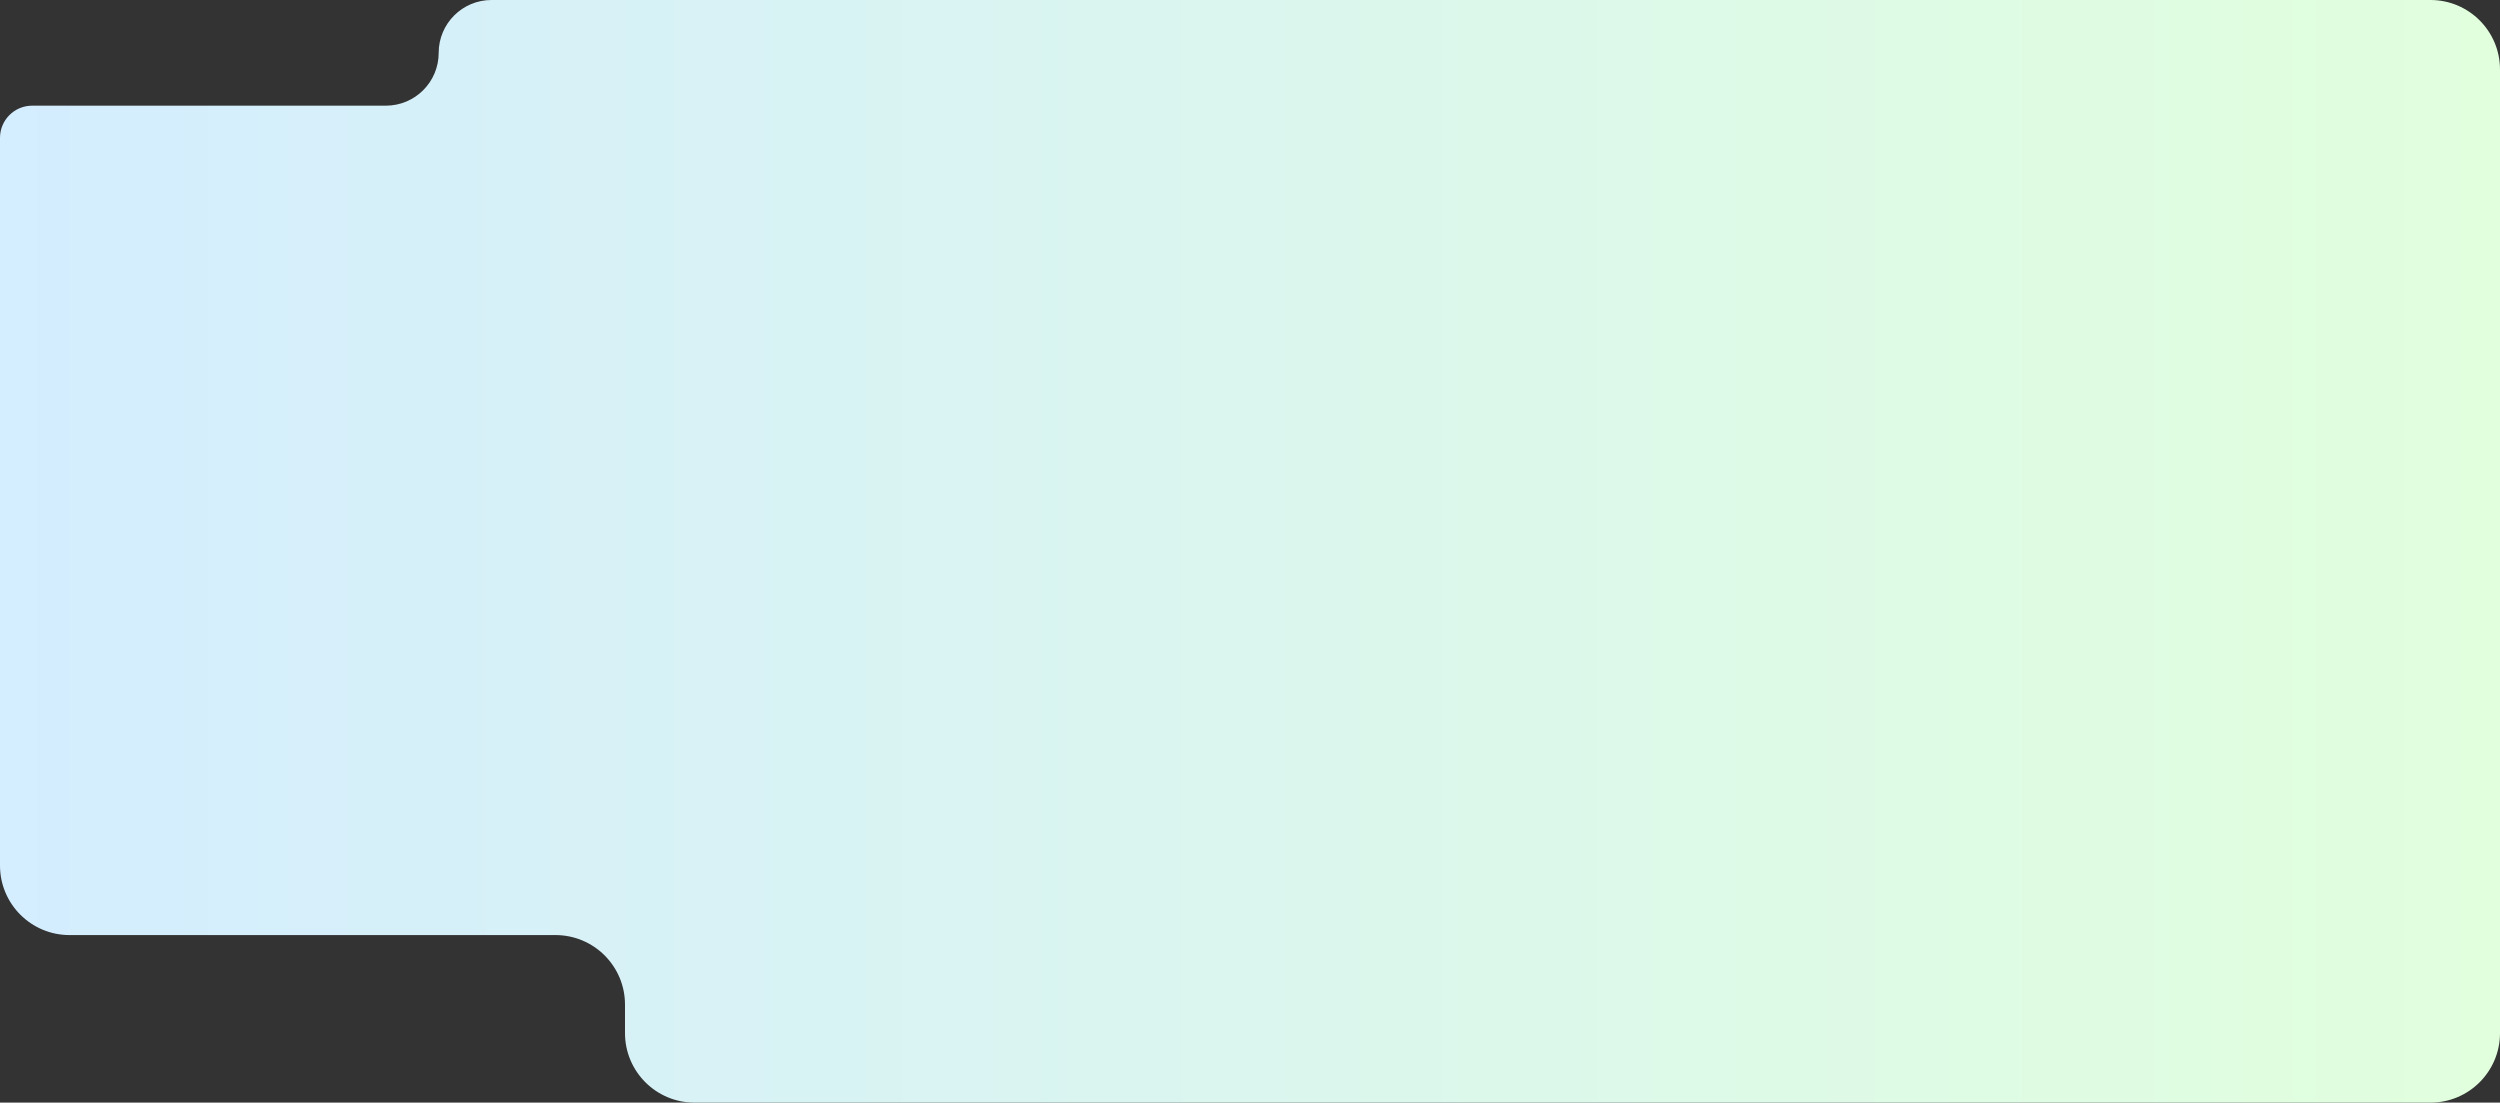 <?xml version="1.0" encoding="UTF-8"?> <svg xmlns="http://www.w3.org/2000/svg" width="1798" height="793" viewBox="0 0 1798 793" fill="none"><rect x="0" y="0" width="1798" height="793" fill="#333333" stroke="none"/><path d="M0 99.125C0 86.353 10.353 76 23.125 76H277.5C298.487 76 315.5 58.987 315.5 38C315.5 17.013 332.513 0 353.5 0H899H1748C1775.61 0 1798 22.386 1798 50V743C1798 770.614 1775.61 793 1748 793H899H499.5C471.886 793 449.5 770.614 449.5 743V722.5C449.5 694.886 427.114 672.5 399.5 672.5H110H50C22.386 672.5 0 650.114 0 622.5V594.75V396.5V198.25V99.125Z" fill="url(#paint0_linear_4_3)"></path><defs><linearGradient id="paint0_linear_4_3" x1="1798" y1="395.861" x2="4.60939e-07" y2="395.861" gradientUnits="userSpaceOnUse"><stop stop-color="#E1FFDD"></stop><stop offset="1" stop-color="#D4EDFF"></stop></linearGradient></defs></svg> 